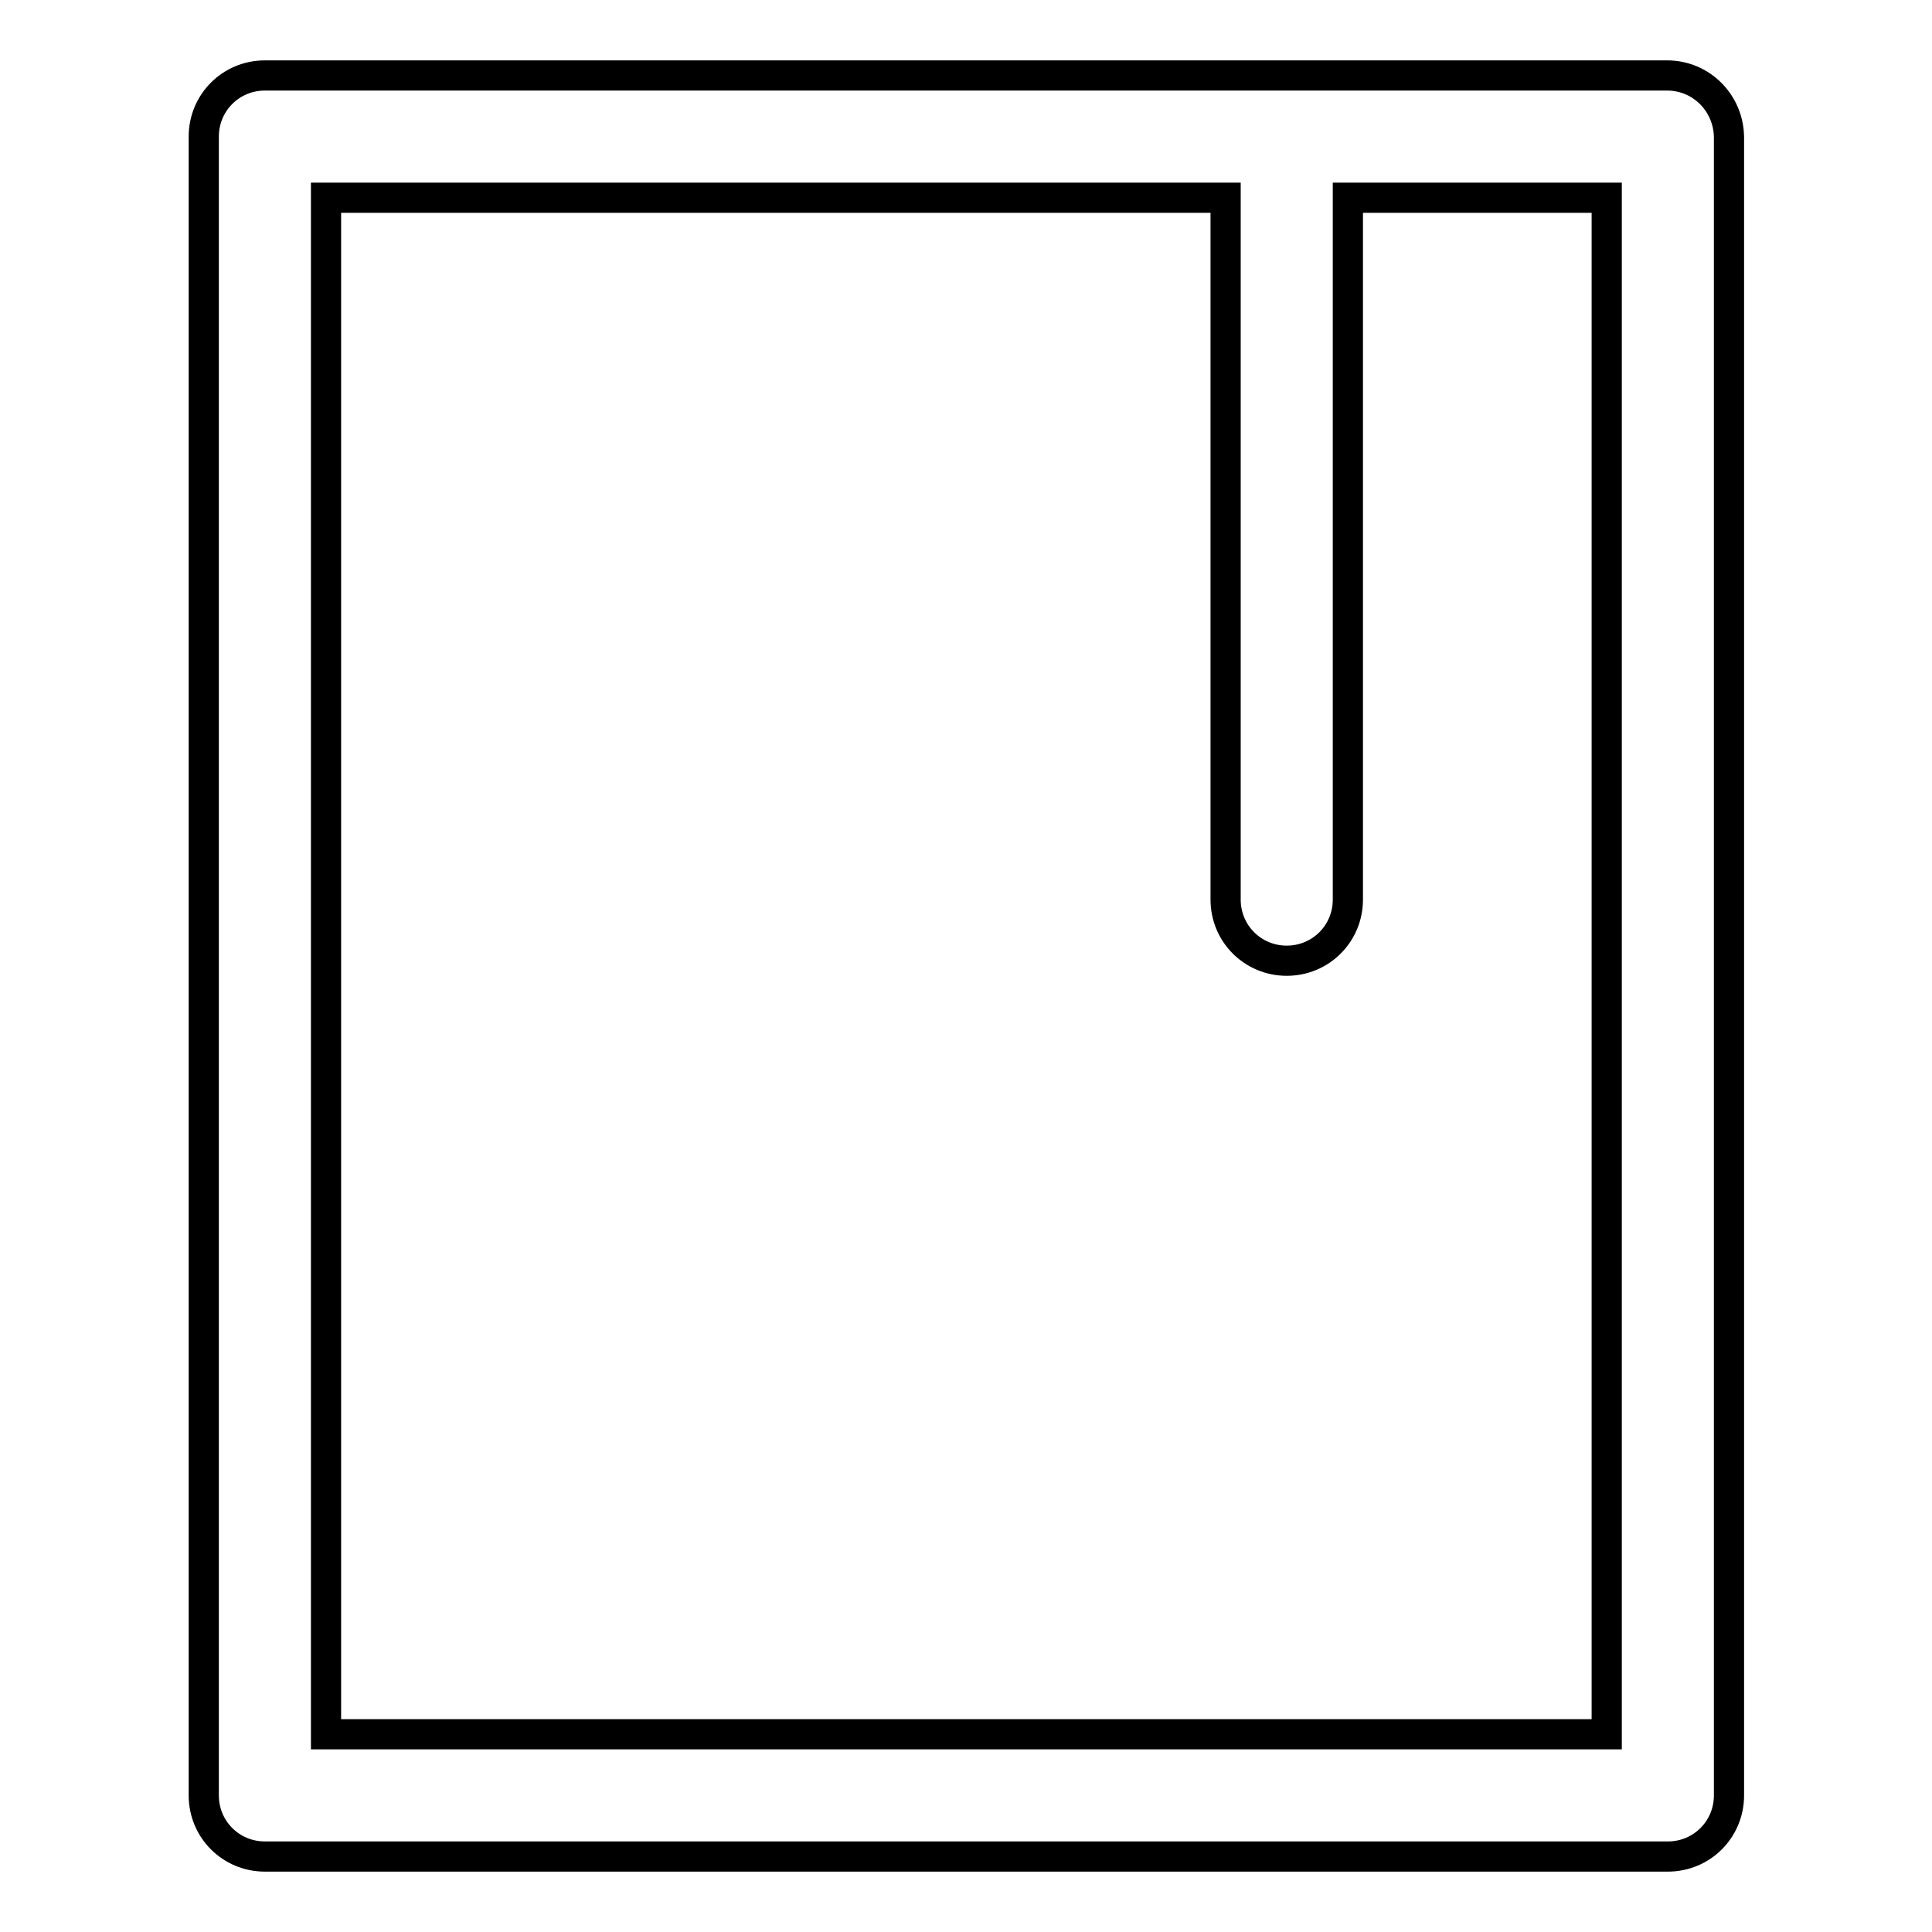 <?xml version="1.0" encoding="utf-8"?>
<!-- Svg Vector Icons : http://www.onlinewebfonts.com/icon -->
<!DOCTYPE svg PUBLIC "-//W3C//DTD SVG 1.1//EN" "http://www.w3.org/Graphics/SVG/1.1/DTD/svg11.dtd">
<svg version="1.1" xmlns="http://www.w3.org/2000/svg" xmlns:xlink="http://www.w3.org/1999/xlink" x="0px" y="0px" viewBox="0 0 256 256" enable-background="new 0 0 256 256" xml:space="preserve">
<g> <path stroke-width="4" fill-opacity="0" stroke="#000000"  d="M220.9,10H35.1c-4.5,0-8.1,3.6-8.1,8.1v219.8c0,4.5,3.6,8.1,8.1,8.1h185.9c4.5,0,8.1-3.6,8.1-8.1V18.1 C229,13.6,225.4,10,220.9,10z M212.8,229.8H43.2V26.2h119.2v93c0,4.5,3.6,8.1,8.1,8.1c4.5,0,8.1-3.6,8.1-8.1v-93h34.3V229.8z"/></g>
</svg>